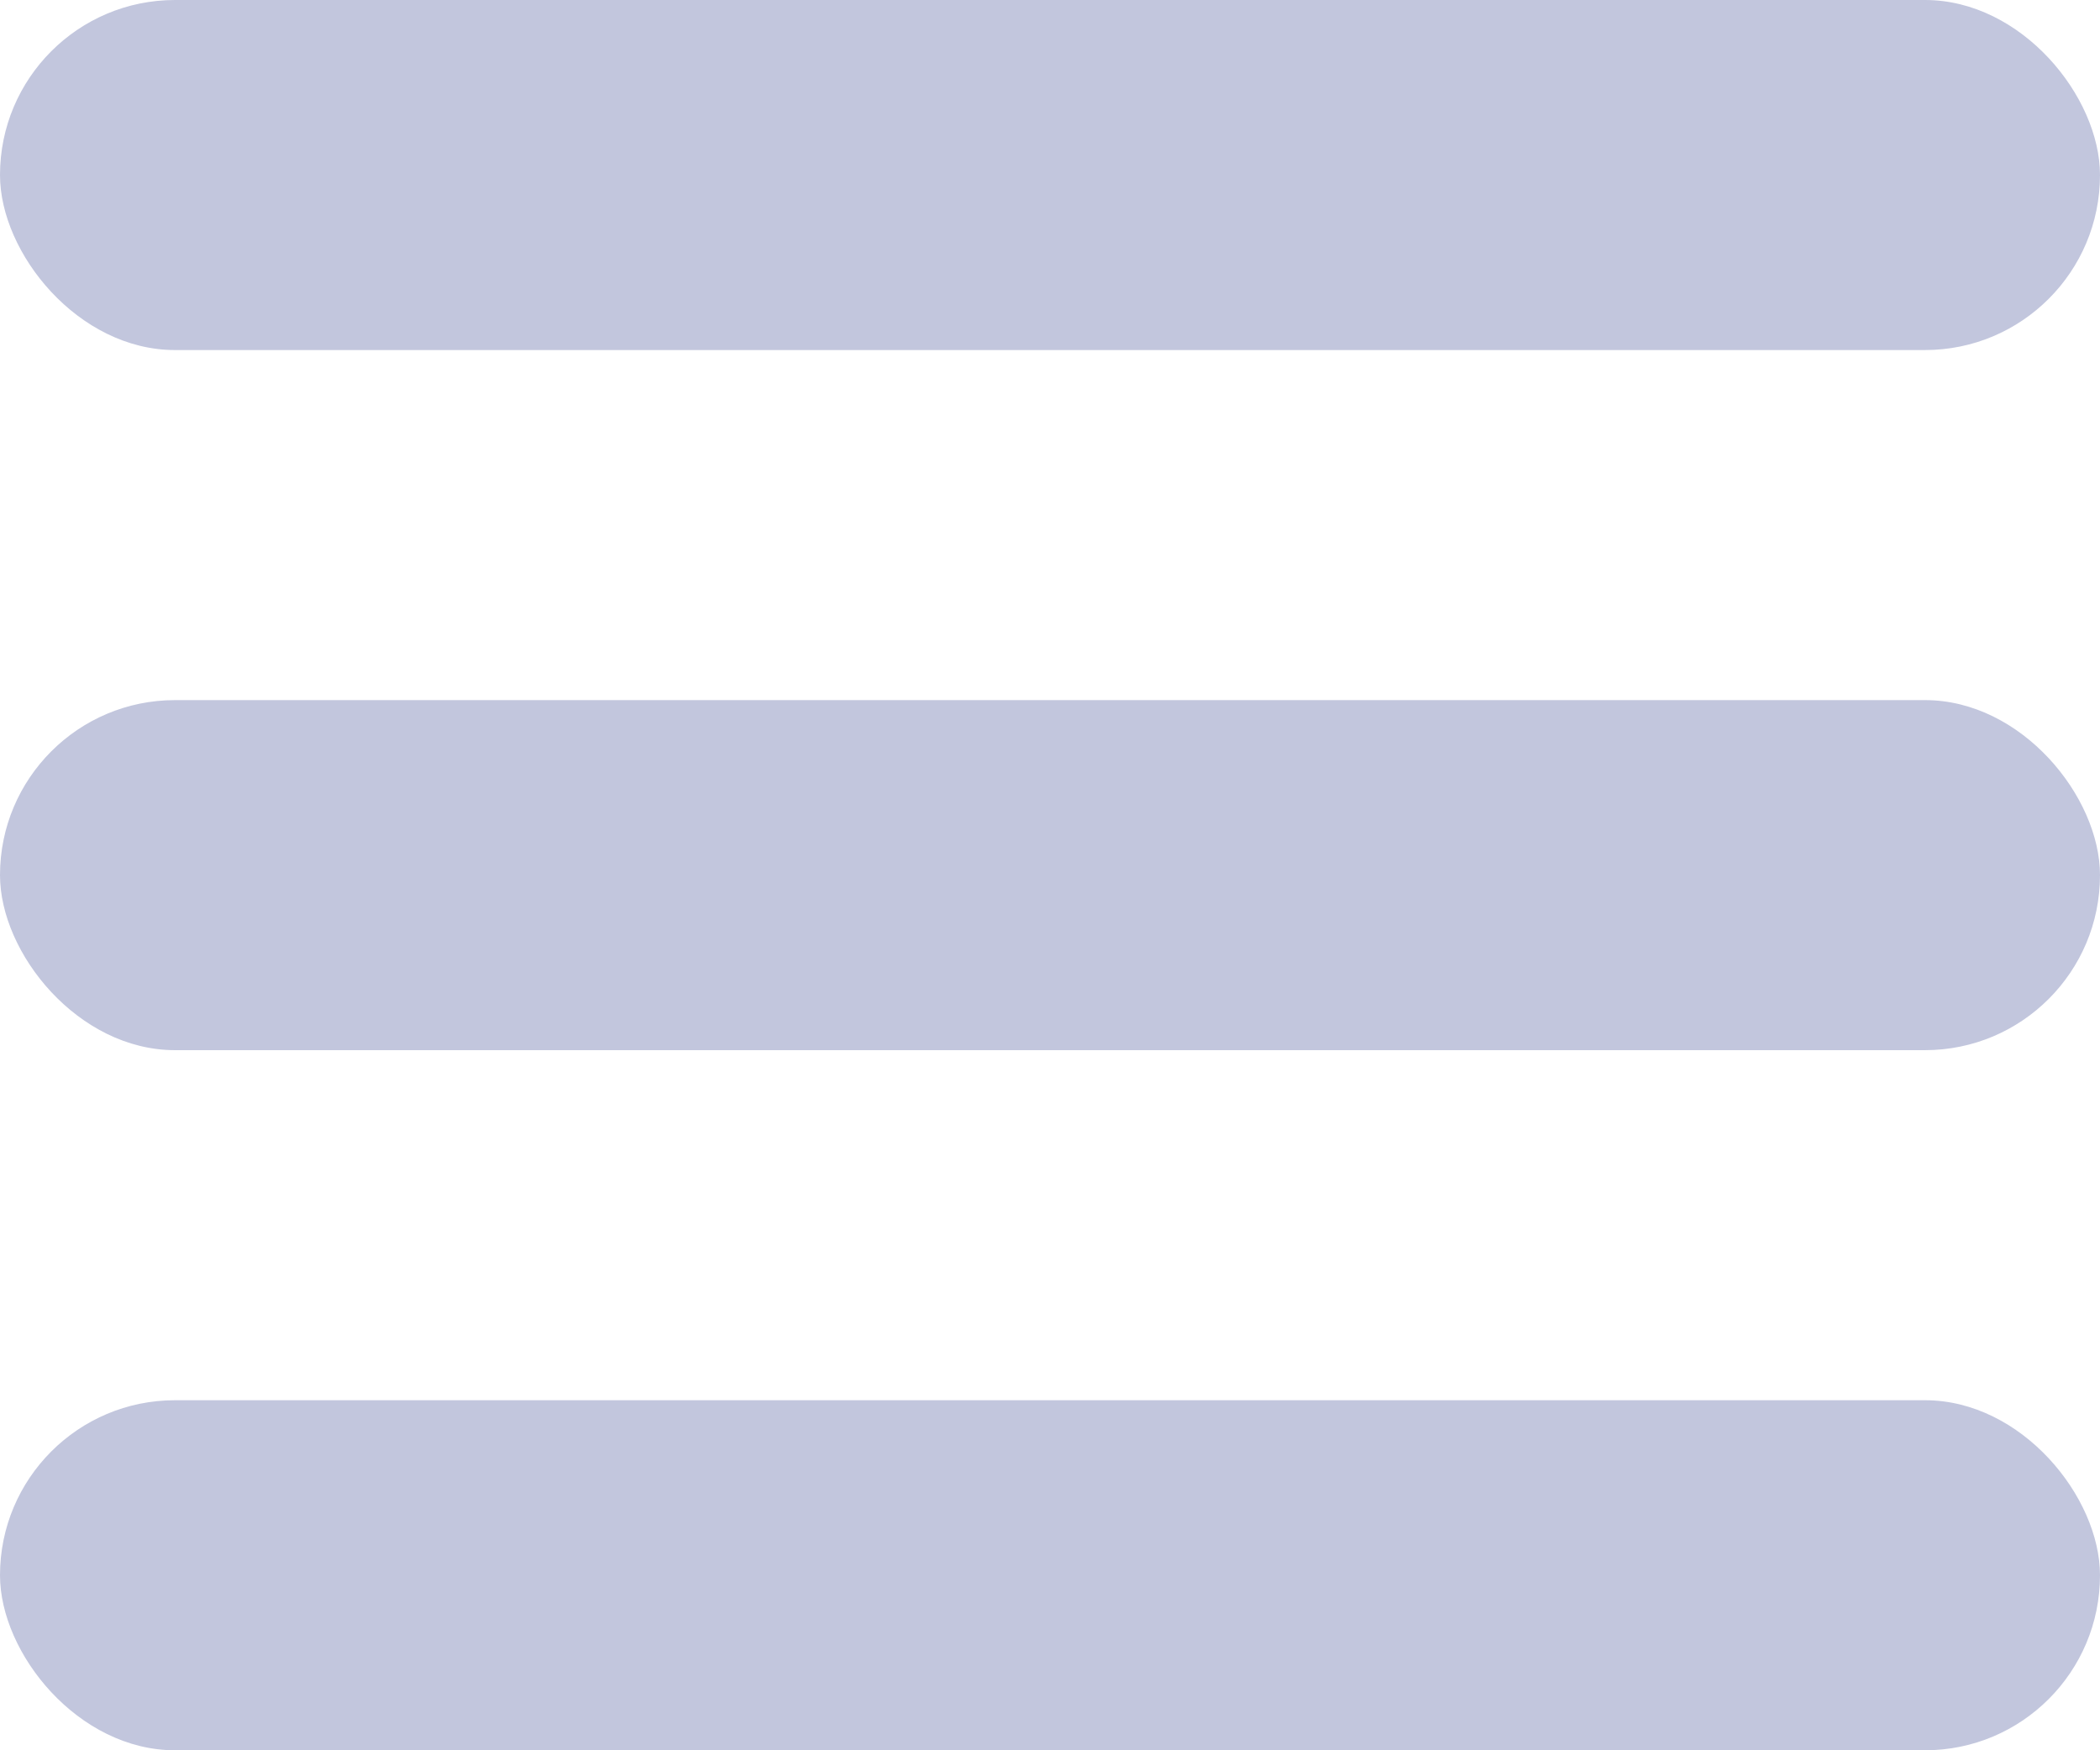 <?xml version="1.0" encoding="UTF-8"?> <svg xmlns="http://www.w3.org/2000/svg" width="24" height="20" viewBox="0 0 24 20" fill="none"> <rect width="24" height="4" rx="2" fill="#C2C6DD"></rect> <rect y="8" width="24" height="4" rx="2" fill="#C2C6DD"></rect> <rect y="16" width="24" height="4" rx="2" fill="#C2C6DD"></rect> </svg> 